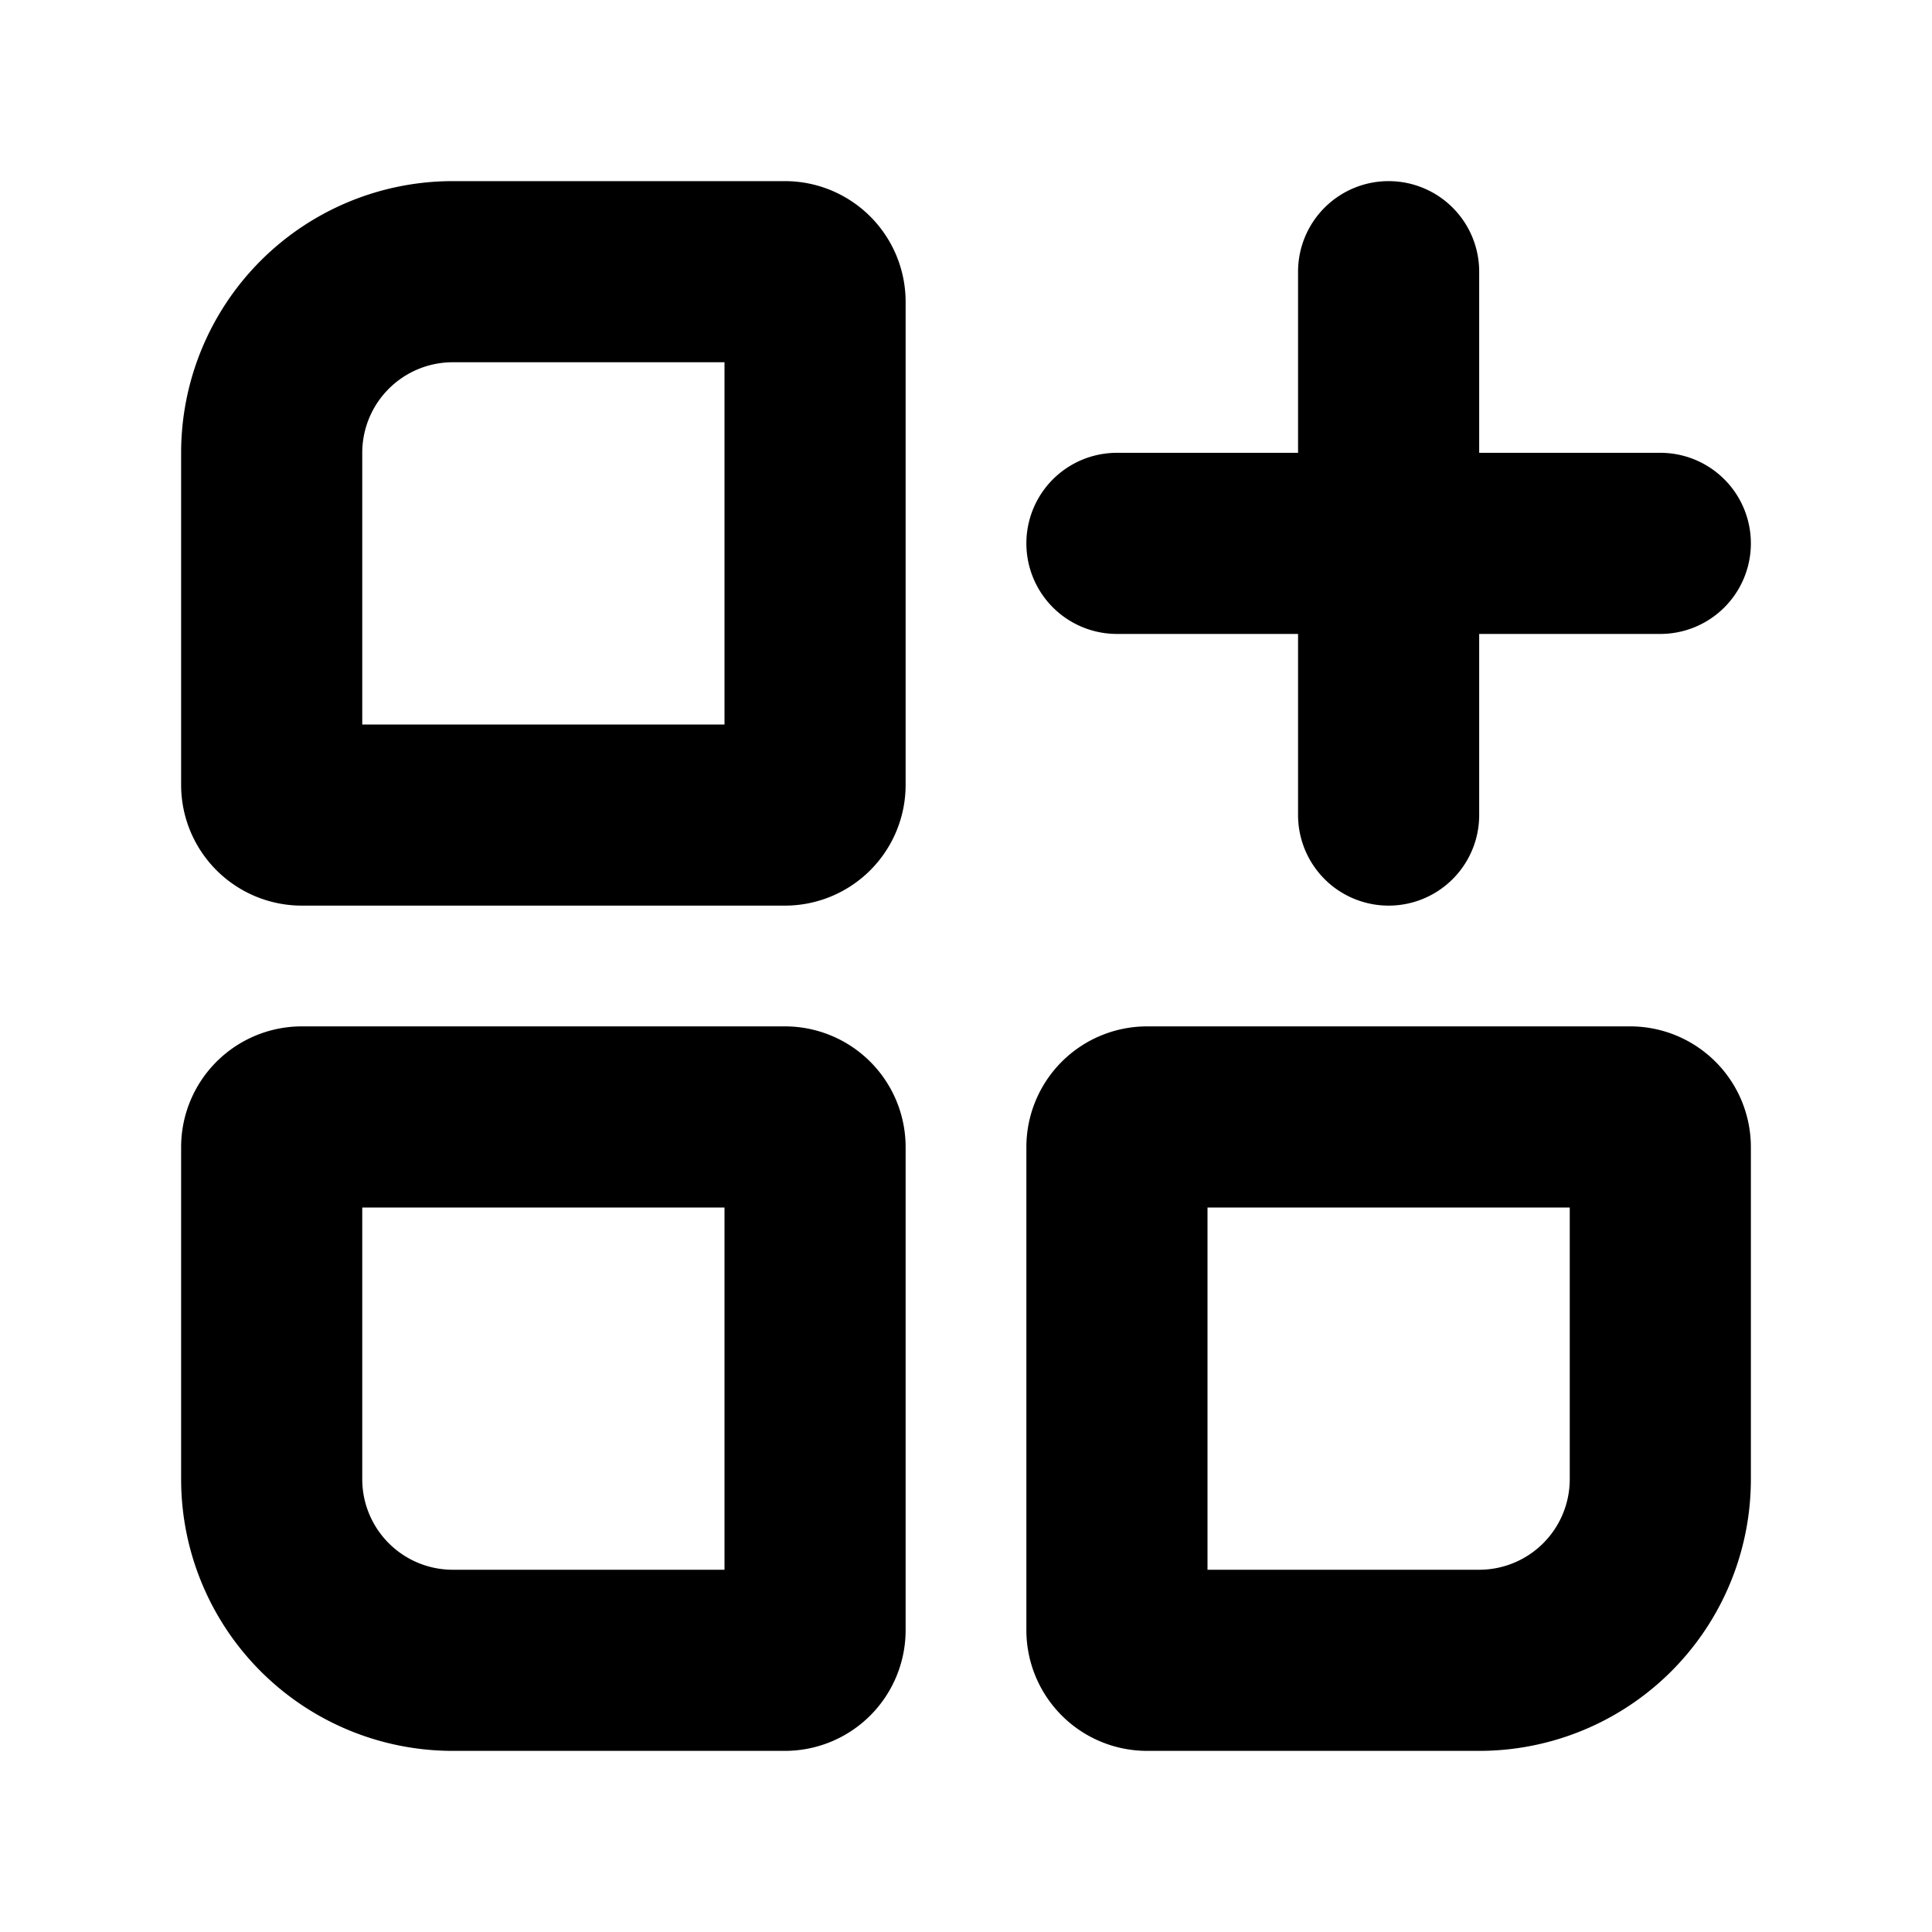 <svg xmlns="http://www.w3.org/2000/svg" viewBox="0 0 16 16"><path fill-rule="evenodd" d="M1.5 3.75A2.25 2.25 0 0 1 3.75 1.5H6.5a1 1 0 0 1 1 1v4a1 1 0 0 1-1 1h-4a1 1 0 0 1-1-1zM3.75 3a.75.75 0 0 0-.75.75V6h3V3zM1.5 12.25a2.25 2.25 0 0 0 2.25 2.25H6.5a1 1 0 0 0 1-1v-4a1 1 0 0 0-1-1h-4a1 1 0 0 0-1 1zm2.25.75a.75.75 0 0 1-.75-.75V10h3v3zM12.25 14.5a2.25 2.25 0 0 0 2.25-2.25V9.5a1 1 0 0 0-1-1h-4a1 1 0 0 0-1 1v4a1 1 0 0 0 1 1zm.75-2.25a.75.75 0 0 1-.75.75H10v-3h3z"/><path d="M11.5 1.5a.75.75 0 0 1 .75.75v1.5h1.5a.75.75 0 0 1 0 1.5h-1.5v1.5a.75.75 0 0 1-1.5 0v-1.5h-1.5a.75.75 0 0 1 0-1.5h1.5v-1.5a.75.75 0 0 1 .75-.75"/></svg>